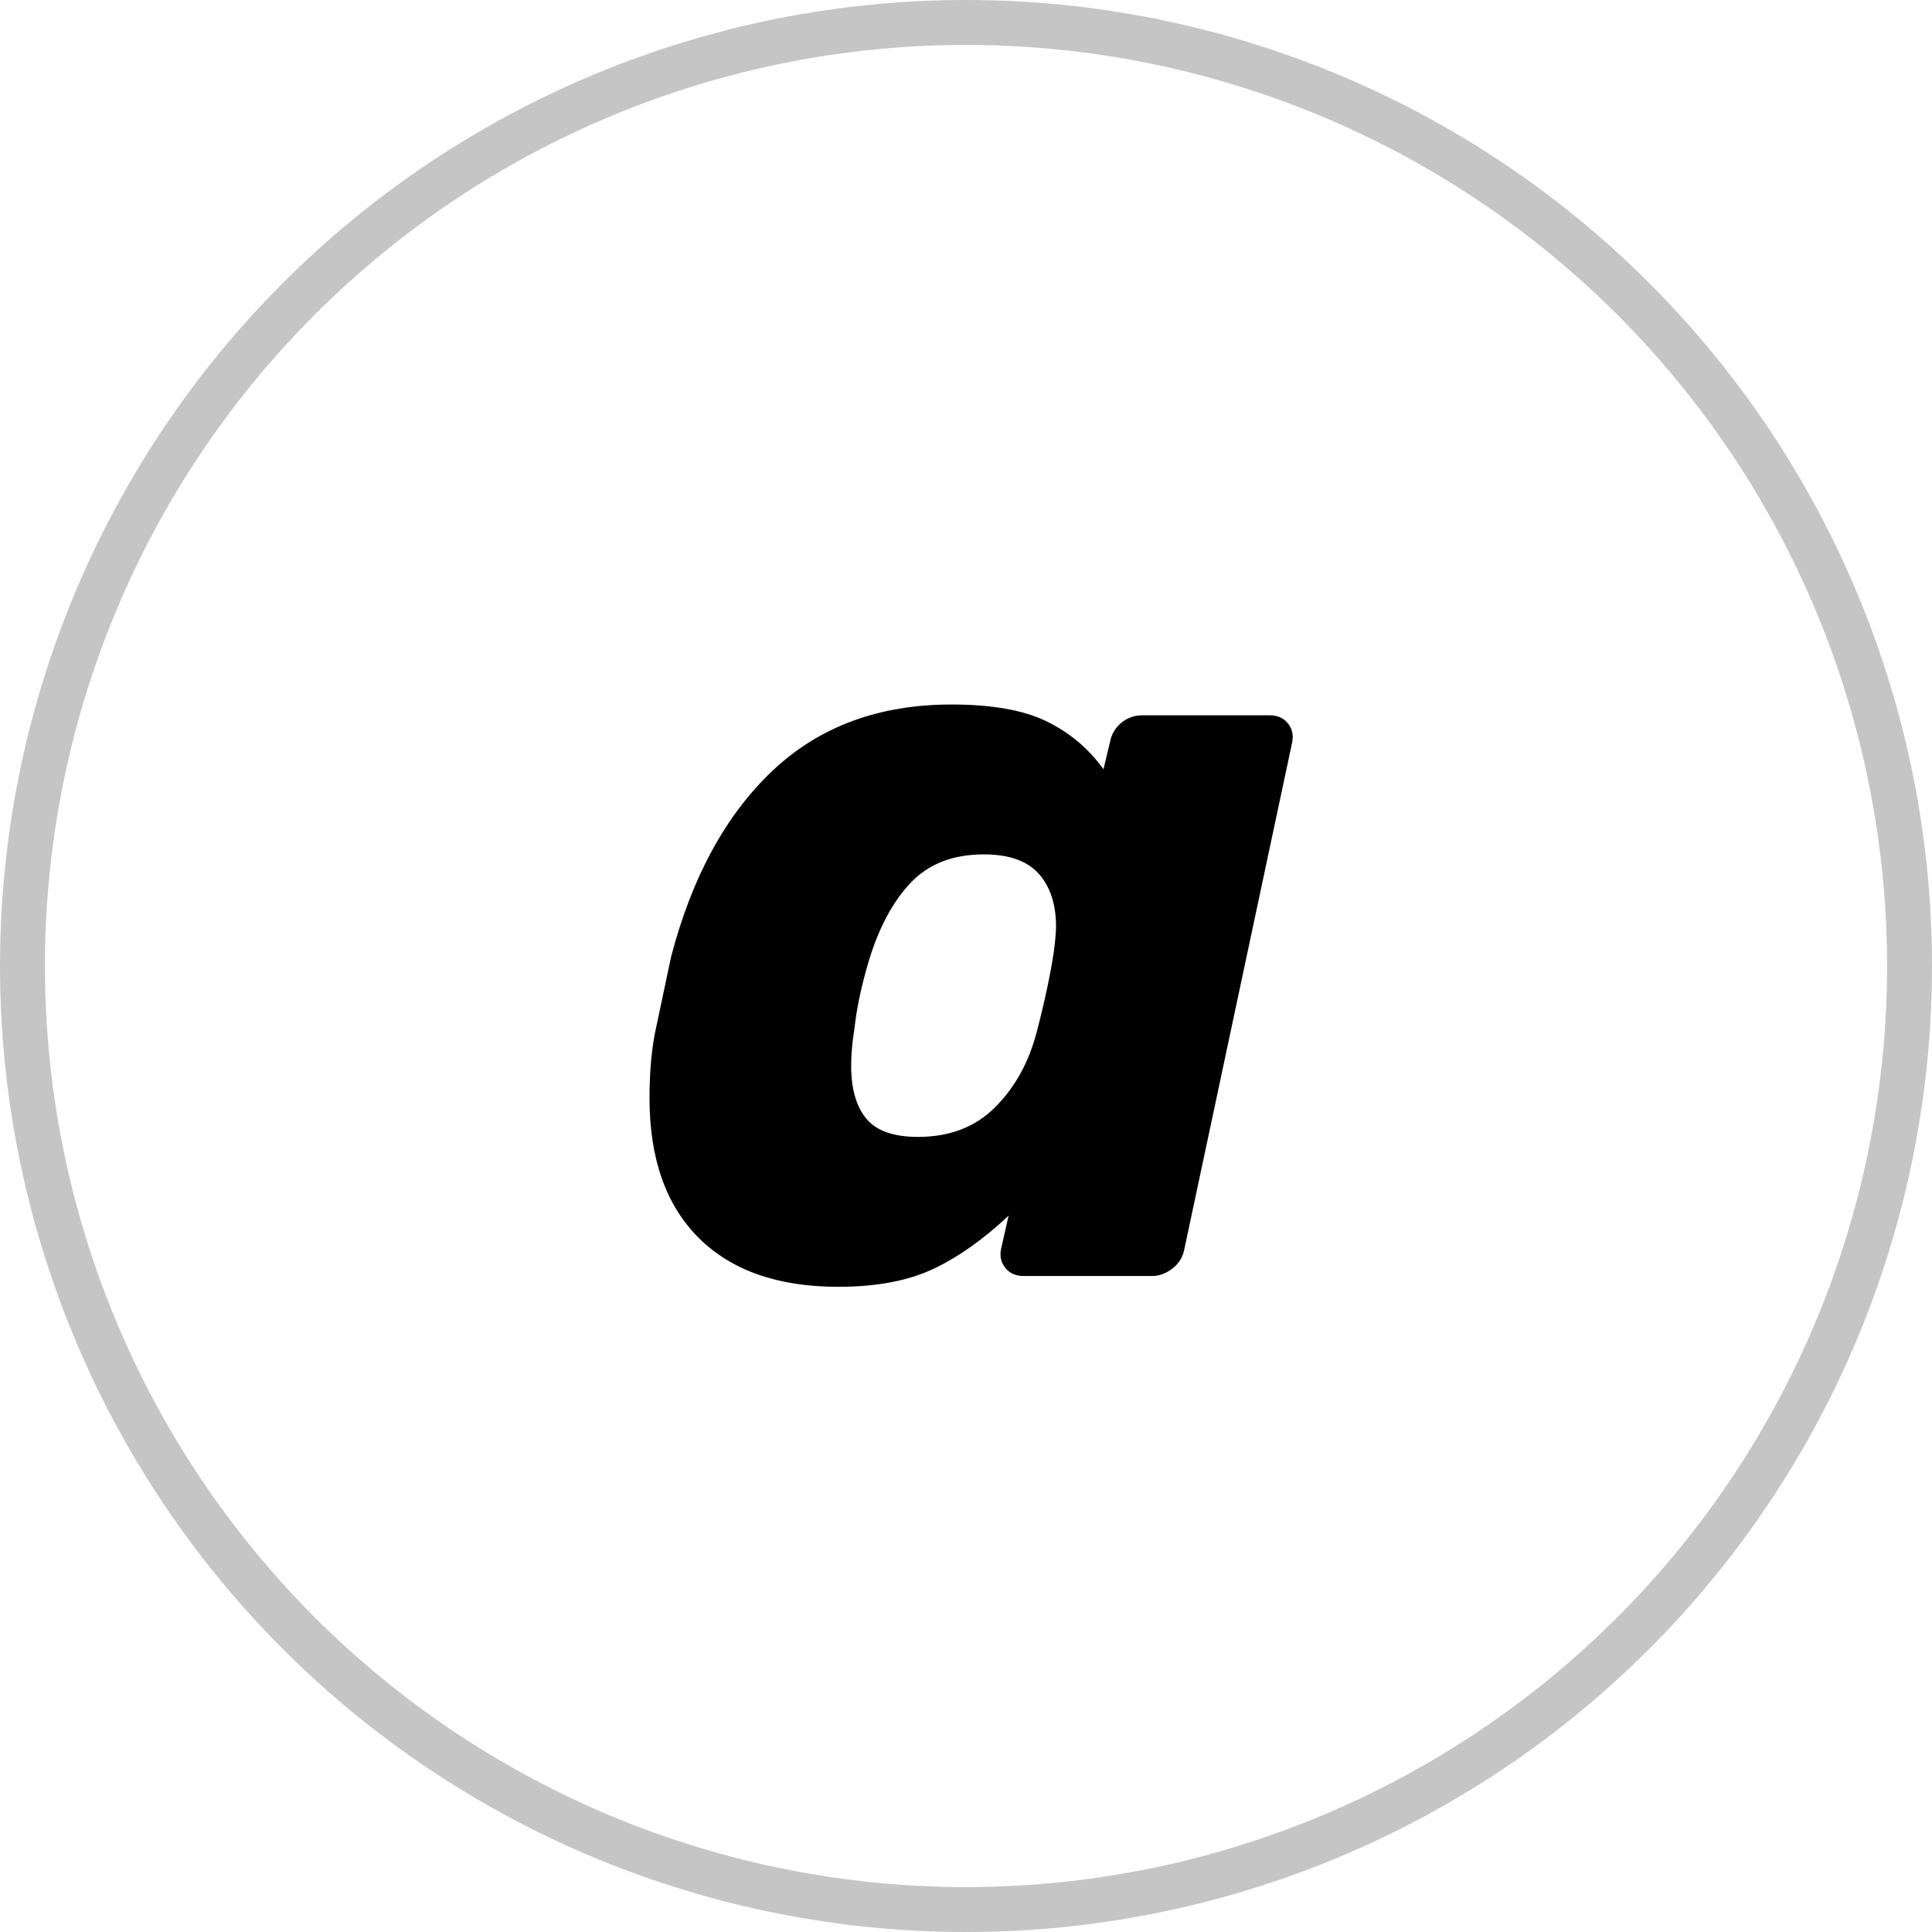 <?xml version="1.0" encoding="utf-8"?>
<svg width="43px" height="43px" viewBox="0 0 43 43" version="1.1" xmlns:xlink="http://www.w3.org/1999/xlink" xmlns="http://www.w3.org/2000/svg">
  <desc>Created with Lunacy</desc>
  <defs>
    <path d="M21.499 0L21.501 0Q22.029 0 22.556 0.026Q23.083 0.052 23.608 0.104Q24.134 0.155 24.656 0.233Q25.178 0.31 25.695 0.413Q26.213 0.516 26.725 0.644Q27.237 0.773 27.742 0.926Q28.247 1.079 28.744 1.257Q29.241 1.435 29.728 1.637Q30.216 1.838 30.693 2.064Q31.17 2.29 31.636 2.539Q32.101 2.787 32.554 3.059Q33.006 3.33 33.445 3.623Q33.884 3.916 34.308 4.231Q34.732 4.545 35.14 4.88Q35.548 5.215 35.939 5.569Q36.33 5.924 36.703 6.297Q37.076 6.67 37.431 7.061Q37.785 7.452 38.12 7.86Q38.455 8.268 38.769 8.692Q39.084 9.116 39.377 9.555Q39.67 9.994 39.941 10.446Q40.213 10.899 40.461 11.364Q40.71 11.83 40.936 12.307Q41.161 12.784 41.364 13.272Q41.566 13.759 41.743 14.256Q41.921 14.753 42.074 15.258Q42.227 15.763 42.356 16.275Q42.484 16.787 42.587 17.305Q42.69 17.822 42.767 18.344Q42.845 18.866 42.897 19.392Q42.948 19.917 42.974 20.444Q43 20.971 43 21.499L43 21.501Q43 22.029 42.974 22.556Q42.948 23.083 42.897 23.608Q42.845 24.134 42.767 24.656Q42.69 25.178 42.587 25.695Q42.484 26.213 42.356 26.725Q42.227 27.237 42.074 27.742Q41.921 28.247 41.743 28.744Q41.566 29.241 41.364 29.728Q41.161 30.216 40.936 30.693Q40.71 31.17 40.461 31.636Q40.213 32.101 39.941 32.554Q39.67 33.006 39.377 33.445Q39.084 33.884 38.769 34.308Q38.455 34.732 38.12 35.14Q37.785 35.548 37.431 35.939Q37.076 36.33 36.703 36.703Q36.33 37.076 35.939 37.431Q35.548 37.785 35.14 38.12Q34.732 38.455 34.308 38.769Q33.884 39.084 33.445 39.377Q33.006 39.67 32.554 39.941Q32.101 40.213 31.636 40.461Q31.17 40.71 30.693 40.936Q30.216 41.161 29.728 41.364Q29.241 41.566 28.744 41.743Q28.247 41.921 27.742 42.074Q27.237 42.227 26.725 42.356Q26.213 42.484 25.695 42.587Q25.178 42.69 24.656 42.767Q24.134 42.845 23.608 42.897Q23.083 42.948 22.556 42.974Q22.029 43 21.501 43L21.499 43Q20.971 43 20.444 42.974Q19.917 42.948 19.392 42.897Q18.866 42.845 18.344 42.767Q17.822 42.69 17.305 42.587Q16.787 42.484 16.275 42.356Q15.763 42.227 15.258 42.074Q14.753 41.921 14.256 41.743Q13.759 41.566 13.272 41.364Q12.784 41.161 12.307 40.936Q11.83 40.71 11.364 40.461Q10.899 40.213 10.446 39.941Q9.994 39.67 9.555 39.377Q9.116 39.084 8.692 38.769Q8.268 38.455 7.86 38.12Q7.452 37.785 7.061 37.431Q6.67 37.076 6.297 36.703Q5.924 36.33 5.569 35.939Q5.215 35.548 4.88 35.14Q4.545 34.732 4.231 34.308Q3.916 33.884 3.623 33.445Q3.33 33.006 3.059 32.554Q2.787 32.101 2.539 31.636Q2.29 31.17 2.064 30.693Q1.838 30.216 1.637 29.728Q1.435 29.241 1.257 28.744Q1.079 28.247 0.926 27.742Q0.773 27.237 0.644 26.725Q0.516 26.213 0.413 25.695Q0.31 25.178 0.233 24.656Q0.155 24.134 0.104 23.608Q0.052 23.083 0.026 22.556Q0 22.029 0 21.501L0 21.499Q0 20.971 0.026 20.444Q0.052 19.917 0.104 19.392Q0.155 18.866 0.233 18.344Q0.31 17.822 0.413 17.305Q0.516 16.787 0.644 16.275Q0.773 15.763 0.926 15.258Q1.079 14.753 1.257 14.256Q1.435 13.759 1.637 13.272Q1.838 12.784 2.064 12.307Q2.29 11.83 2.539 11.364Q2.787 10.899 3.059 10.446Q3.33 9.994 3.623 9.555Q3.916 9.116 4.231 8.692Q4.545 8.268 4.88 7.86Q5.215 7.452 5.569 7.061Q5.924 6.67 6.297 6.297Q6.67 5.924 7.061 5.569Q7.452 5.215 7.86 4.88Q8.268 4.545 8.692 4.231Q9.116 3.916 9.555 3.623Q9.994 3.33 10.446 3.059Q10.899 2.787 11.364 2.539Q11.83 2.29 12.307 2.064Q12.784 1.838 13.272 1.637Q13.759 1.435 14.256 1.257Q14.753 1.079 15.258 0.926Q15.763 0.773 16.275 0.644Q16.787 0.516 17.305 0.413Q17.822 0.31 18.344 0.233Q18.866 0.155 19.392 0.104Q19.917 0.052 20.444 0.026Q20.971 0 21.499 0Z" id="path_1" />
    <clipPath id="clip_1">
      <use xlink:href="#path_1" />
    </clipPath>
  </defs>
  <g id="Group-4">
    <g id="Rectangle-Copy">
      <g clip-path="url(#clip_1)">
        <use xlink:href="#path_1" fill="none" stroke="#C5C5C5" stroke-width="2" />
      </g>
    </g>
    <g id="a" transform="translate(14 6)">
      <path d="M4.656 22.64Q2.64 22.64 1.548 21.548Q0.456 20.456 0.456 18.44Q0.456 17.624 0.576 17L0.936 15.296Q1.632 12.632 3.192 11.156Q4.752 9.68 7.176 9.68Q8.52 9.68 9.288 10.052Q10.056 10.424 10.56 11.12L10.704 10.52Q10.752 10.256 10.956 10.088Q11.16 9.92 11.424 9.92L14.256 9.92Q14.52 9.92 14.664 10.1Q14.808 10.28 14.76 10.52L12.36 21.8Q12.312 22.064 12.096 22.232C11.952 22.344 11.8 22.4 11.64 22.4L8.784 22.4C8.608 22.4 8.472 22.34 8.376 22.22Q8.232 22.04 8.28 21.8L8.448 21.056Q7.608 21.848 6.768 22.244Q5.928 22.64 4.656 22.64ZM6.432 19.304Q7.488 19.304 8.148 18.644Q8.808 17.984 9.072 16.976Q9.336 15.968 9.456 15.176Q9.504 14.792 9.504 14.624Q9.504 13.88 9.12 13.448Q8.736 13.016 7.896 13.016Q6.864 13.016 6.264 13.652Q5.664 14.288 5.328 15.416Q5.088 16.232 5.016 16.904Q4.944 17.336 4.944 17.72Q4.944 18.488 5.28 18.896Q5.616 19.304 6.432 19.304Z" />
    </g>
  </g>
</svg>
